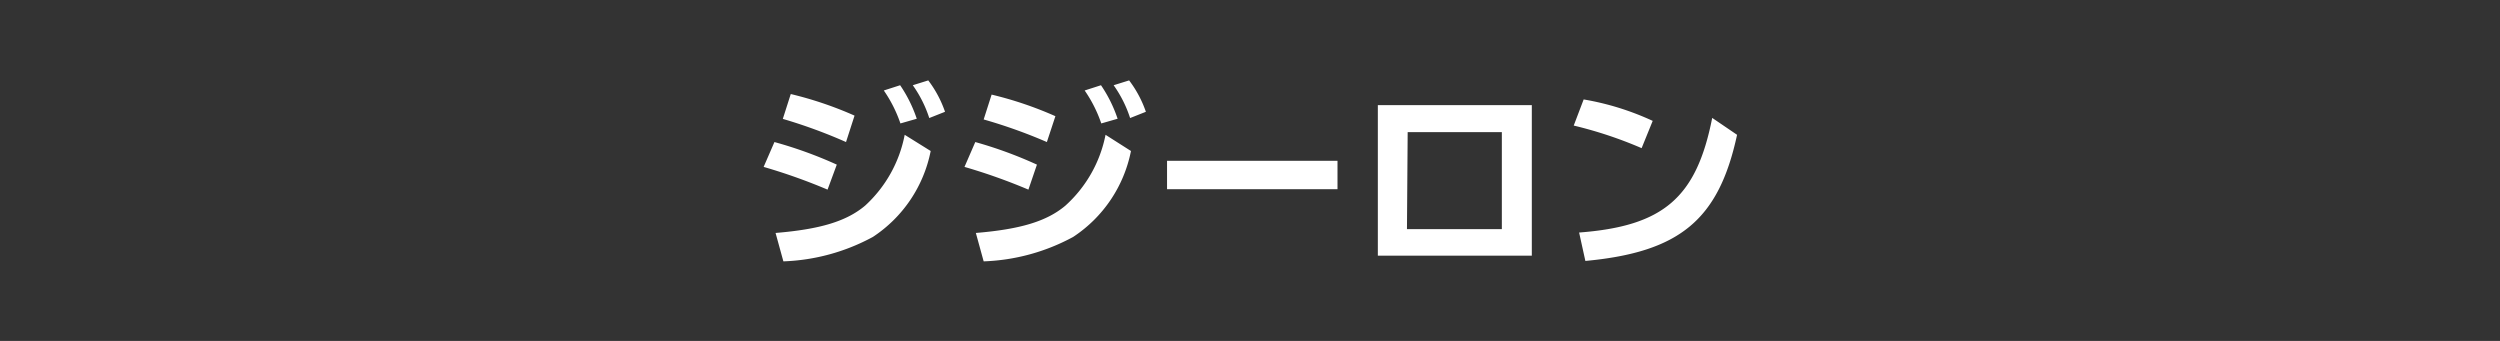 <svg id="レイヤー_1" data-name="レイヤー 1" xmlns="http://www.w3.org/2000/svg" viewBox="0 0 176 24"><rect x="0" y="0" width="176" height="24" fill="#333333" stroke="none"/><defs><style>.cls-1{fill:#fff;}</style></defs><path class="cls-1" d="M58.91,11.59A29.57,29.57,0,0,0,54.52,10l-.76,1.75a40.5,40.5,0,0,1,4.5,1.6Zm1.25-3.45a25.85,25.85,0,0,0-4.49-1.52l-.56,1.75A36,36,0,0,1,59.56,10Zm.74,6.34c-1.31,1.1-3.16,1.66-6.3,1.92l.55,2a14.24,14.24,0,0,0,6.3-1.72,9.42,9.42,0,0,0,4.07-6.05L63.69,9.49A9.06,9.06,0,0,1,60.9,14.48ZM64.26,6a8.49,8.49,0,0,1,1.16,2.31l1.11-.44a7.9,7.9,0,0,0-1.18-2.21Zm.28,2.36A9.6,9.6,0,0,0,63.37,6l-1.15.37a9.36,9.36,0,0,1,1.17,2.32Zm9.76-.18a25.85,25.85,0,0,0-4.49-1.52l-.56,1.75A36,36,0,0,1,73.7,10Zm4.38.18A9.6,9.6,0,0,0,77.51,6l-1.15.37a9.36,9.36,0,0,1,1.17,2.32ZM78.4,6a8.49,8.49,0,0,1,1.16,2.31l1.11-.44a7.9,7.9,0,0,0-1.18-2.21ZM75,14.48c-1.31,1.1-3.16,1.66-6.3,1.92l.55,2a14.24,14.24,0,0,0,6.3-1.72,9.42,9.42,0,0,0,4.07-6.05L77.83,9.49A9.06,9.06,0,0,1,75,14.48Zm-2-2.89A29.57,29.57,0,0,0,68.66,10l-.76,1.75a40.5,40.5,0,0,1,4.5,1.6Zm9.16,1.73h12v-2h-12ZM97,18h10.84V7.4H97Zm2.1-8.7h6.63v6.83H99.05Zm21.44-1c-1.11,5.62-3.43,7.62-9.37,8.07l.44,2c6.65-.62,9.39-2.9,10.68-8.88Zm-4.19.21A19.15,19.15,0,0,0,111.49,7l-.7,1.84a29.1,29.1,0,0,1,4.78,1.59Z"/></svg>